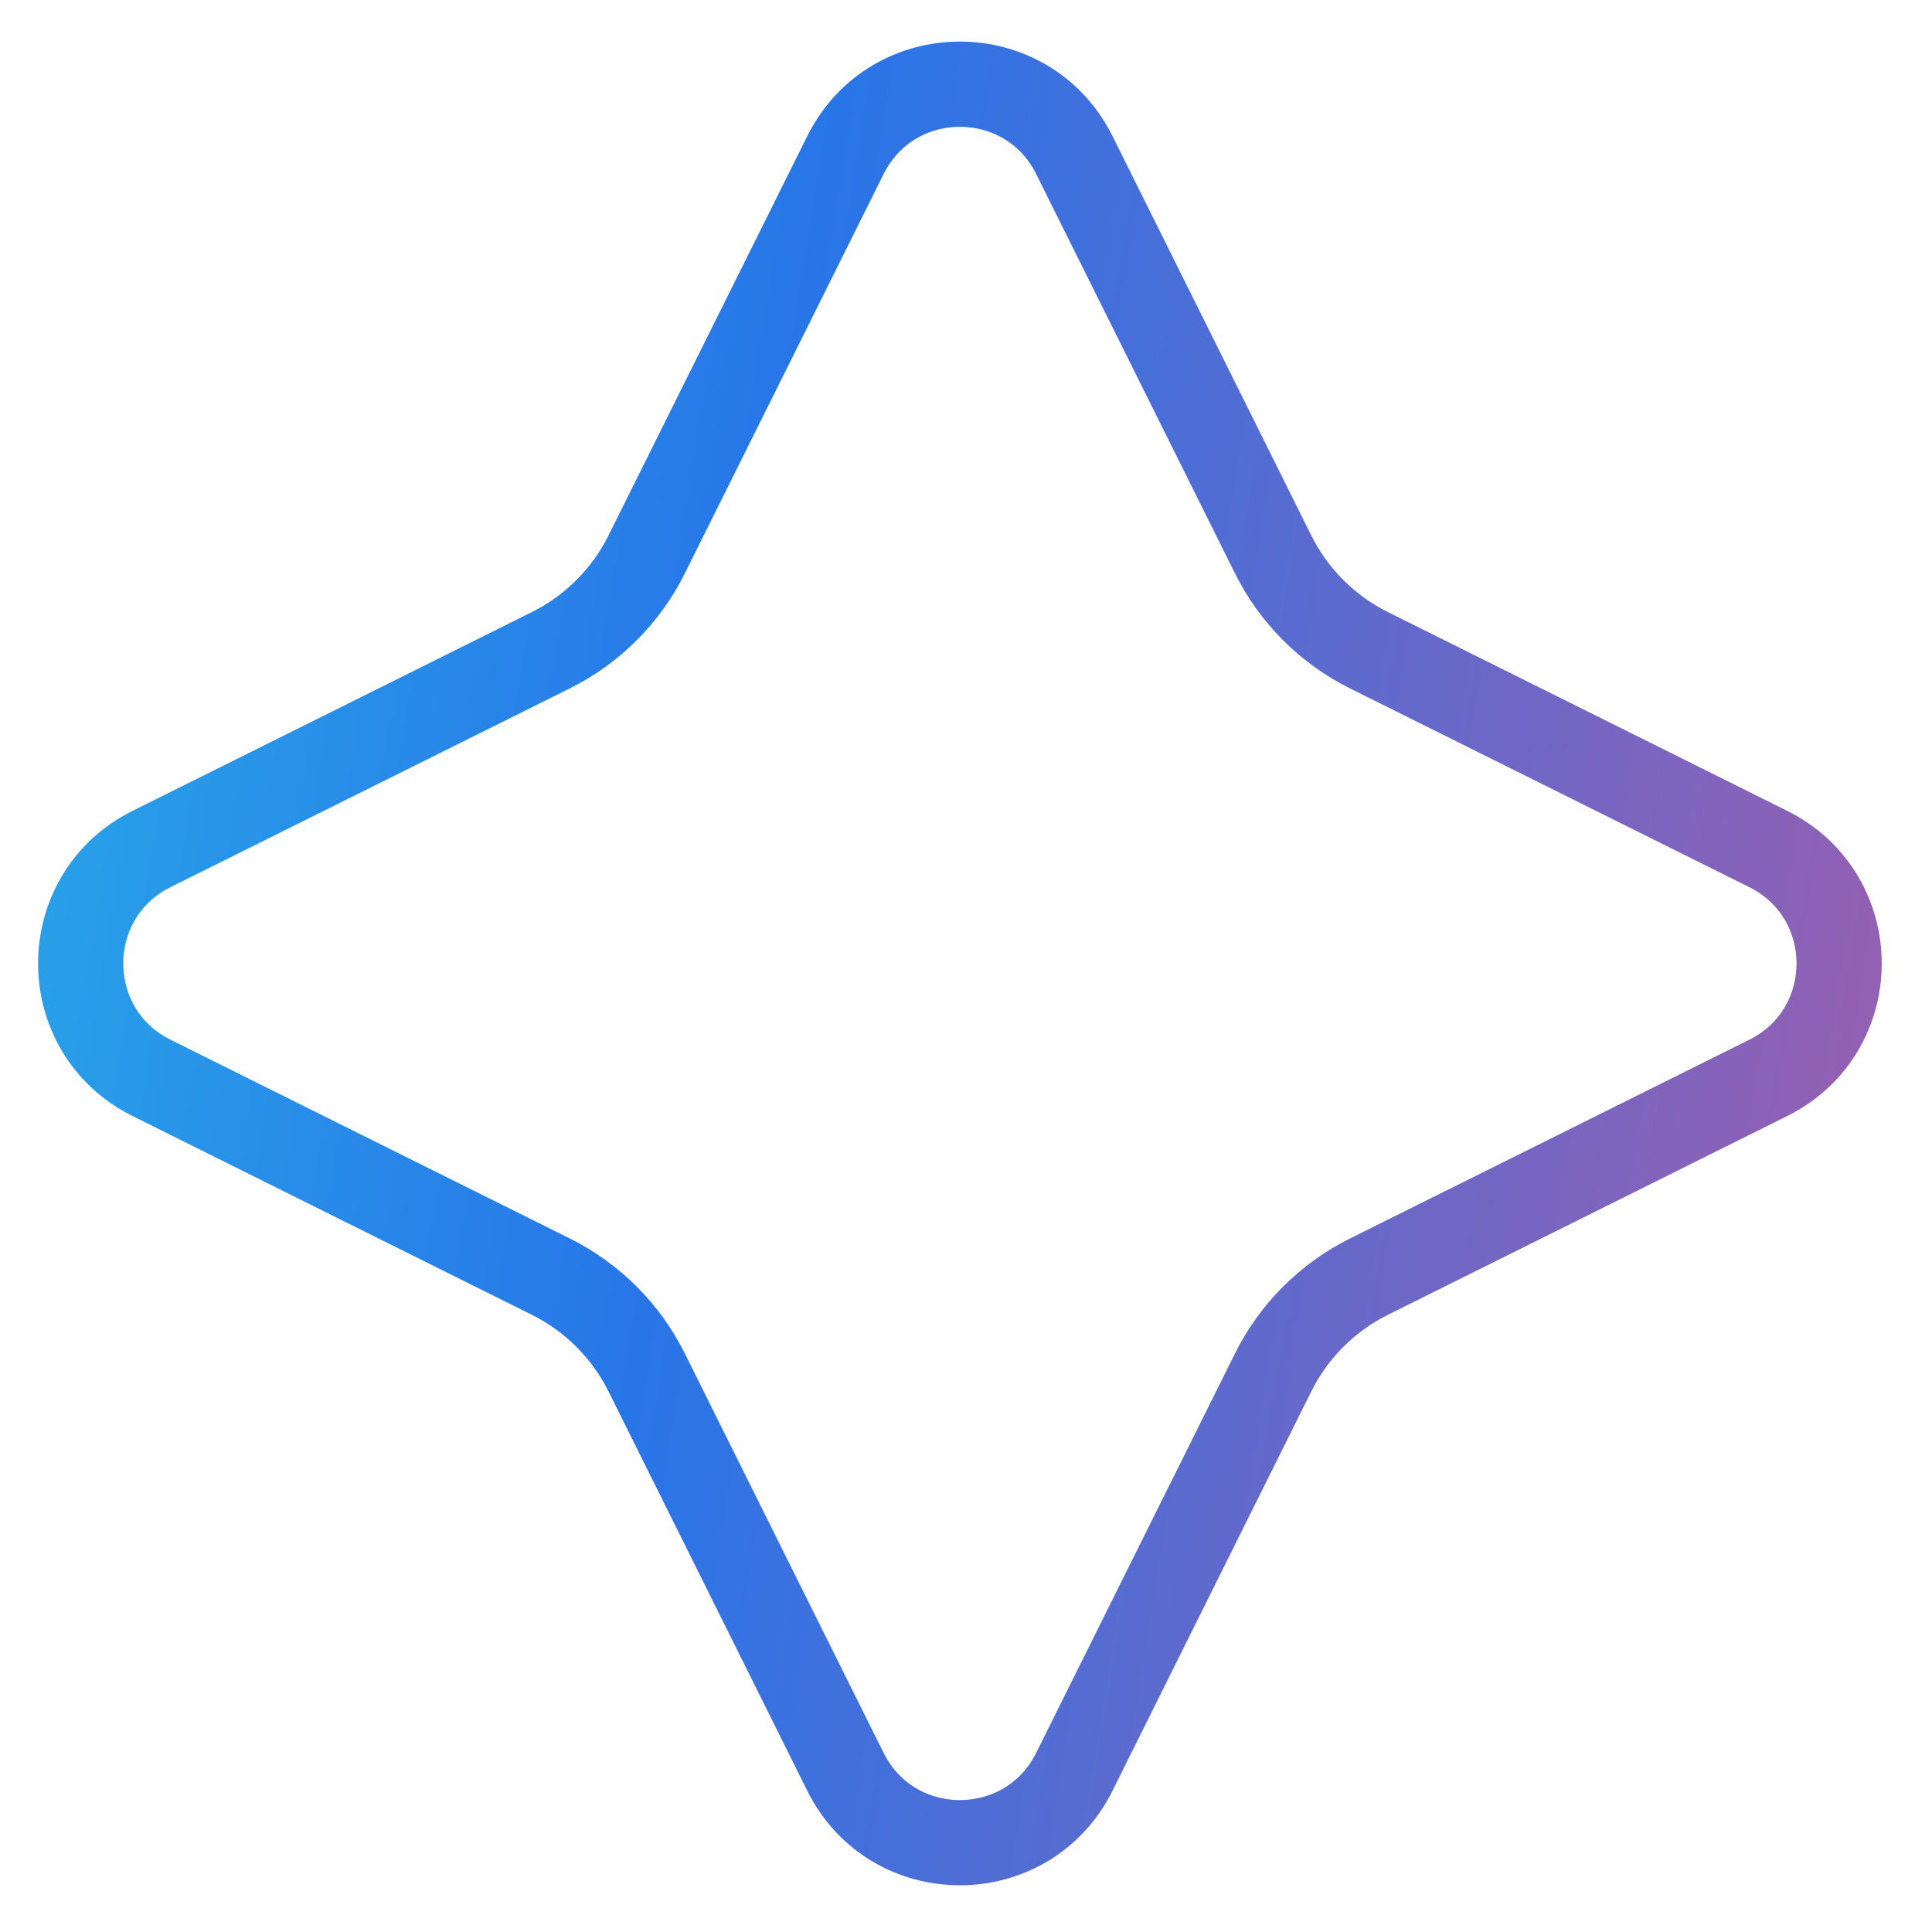 <svg width="34" height="34" viewBox="0 0 34 34" fill="none" xmlns="http://www.w3.org/2000/svg">
<path d="M14.878 2.73C15.706 1.066 18.079 1.066 18.907 2.73L22.405 9.757C22.768 10.487 23.36 11.079 24.091 11.443L31.118 14.941C32.781 15.769 32.781 18.142 31.118 18.969L24.091 22.467C23.36 22.831 22.768 23.423 22.405 24.153L18.907 31.18C18.079 32.844 15.706 32.844 14.878 31.18L11.38 24.153C11.017 23.423 10.425 22.831 9.694 22.467L2.667 18.969C1.004 18.142 1.004 15.769 2.667 14.941L9.694 11.443C10.425 11.079 11.017 10.487 11.38 9.757L14.878 2.73Z" stroke="url(#paint0_linear_4238_60924)" stroke-width="1.5" stroke-linejoin="round"/>
<defs>
<linearGradient id="paint0_linear_4238_60924" x1="-1.223" y1="-15.472" x2="42.071" y2="-8.476" gradientUnits="userSpaceOnUse">
<stop offset="0.073" stop-color="#28AEE8"/>
<stop offset="0.422" stop-color="#2875E8"/>
<stop offset="1" stop-color="#AC5BA7"/>
</linearGradient>
</defs>
</svg>
